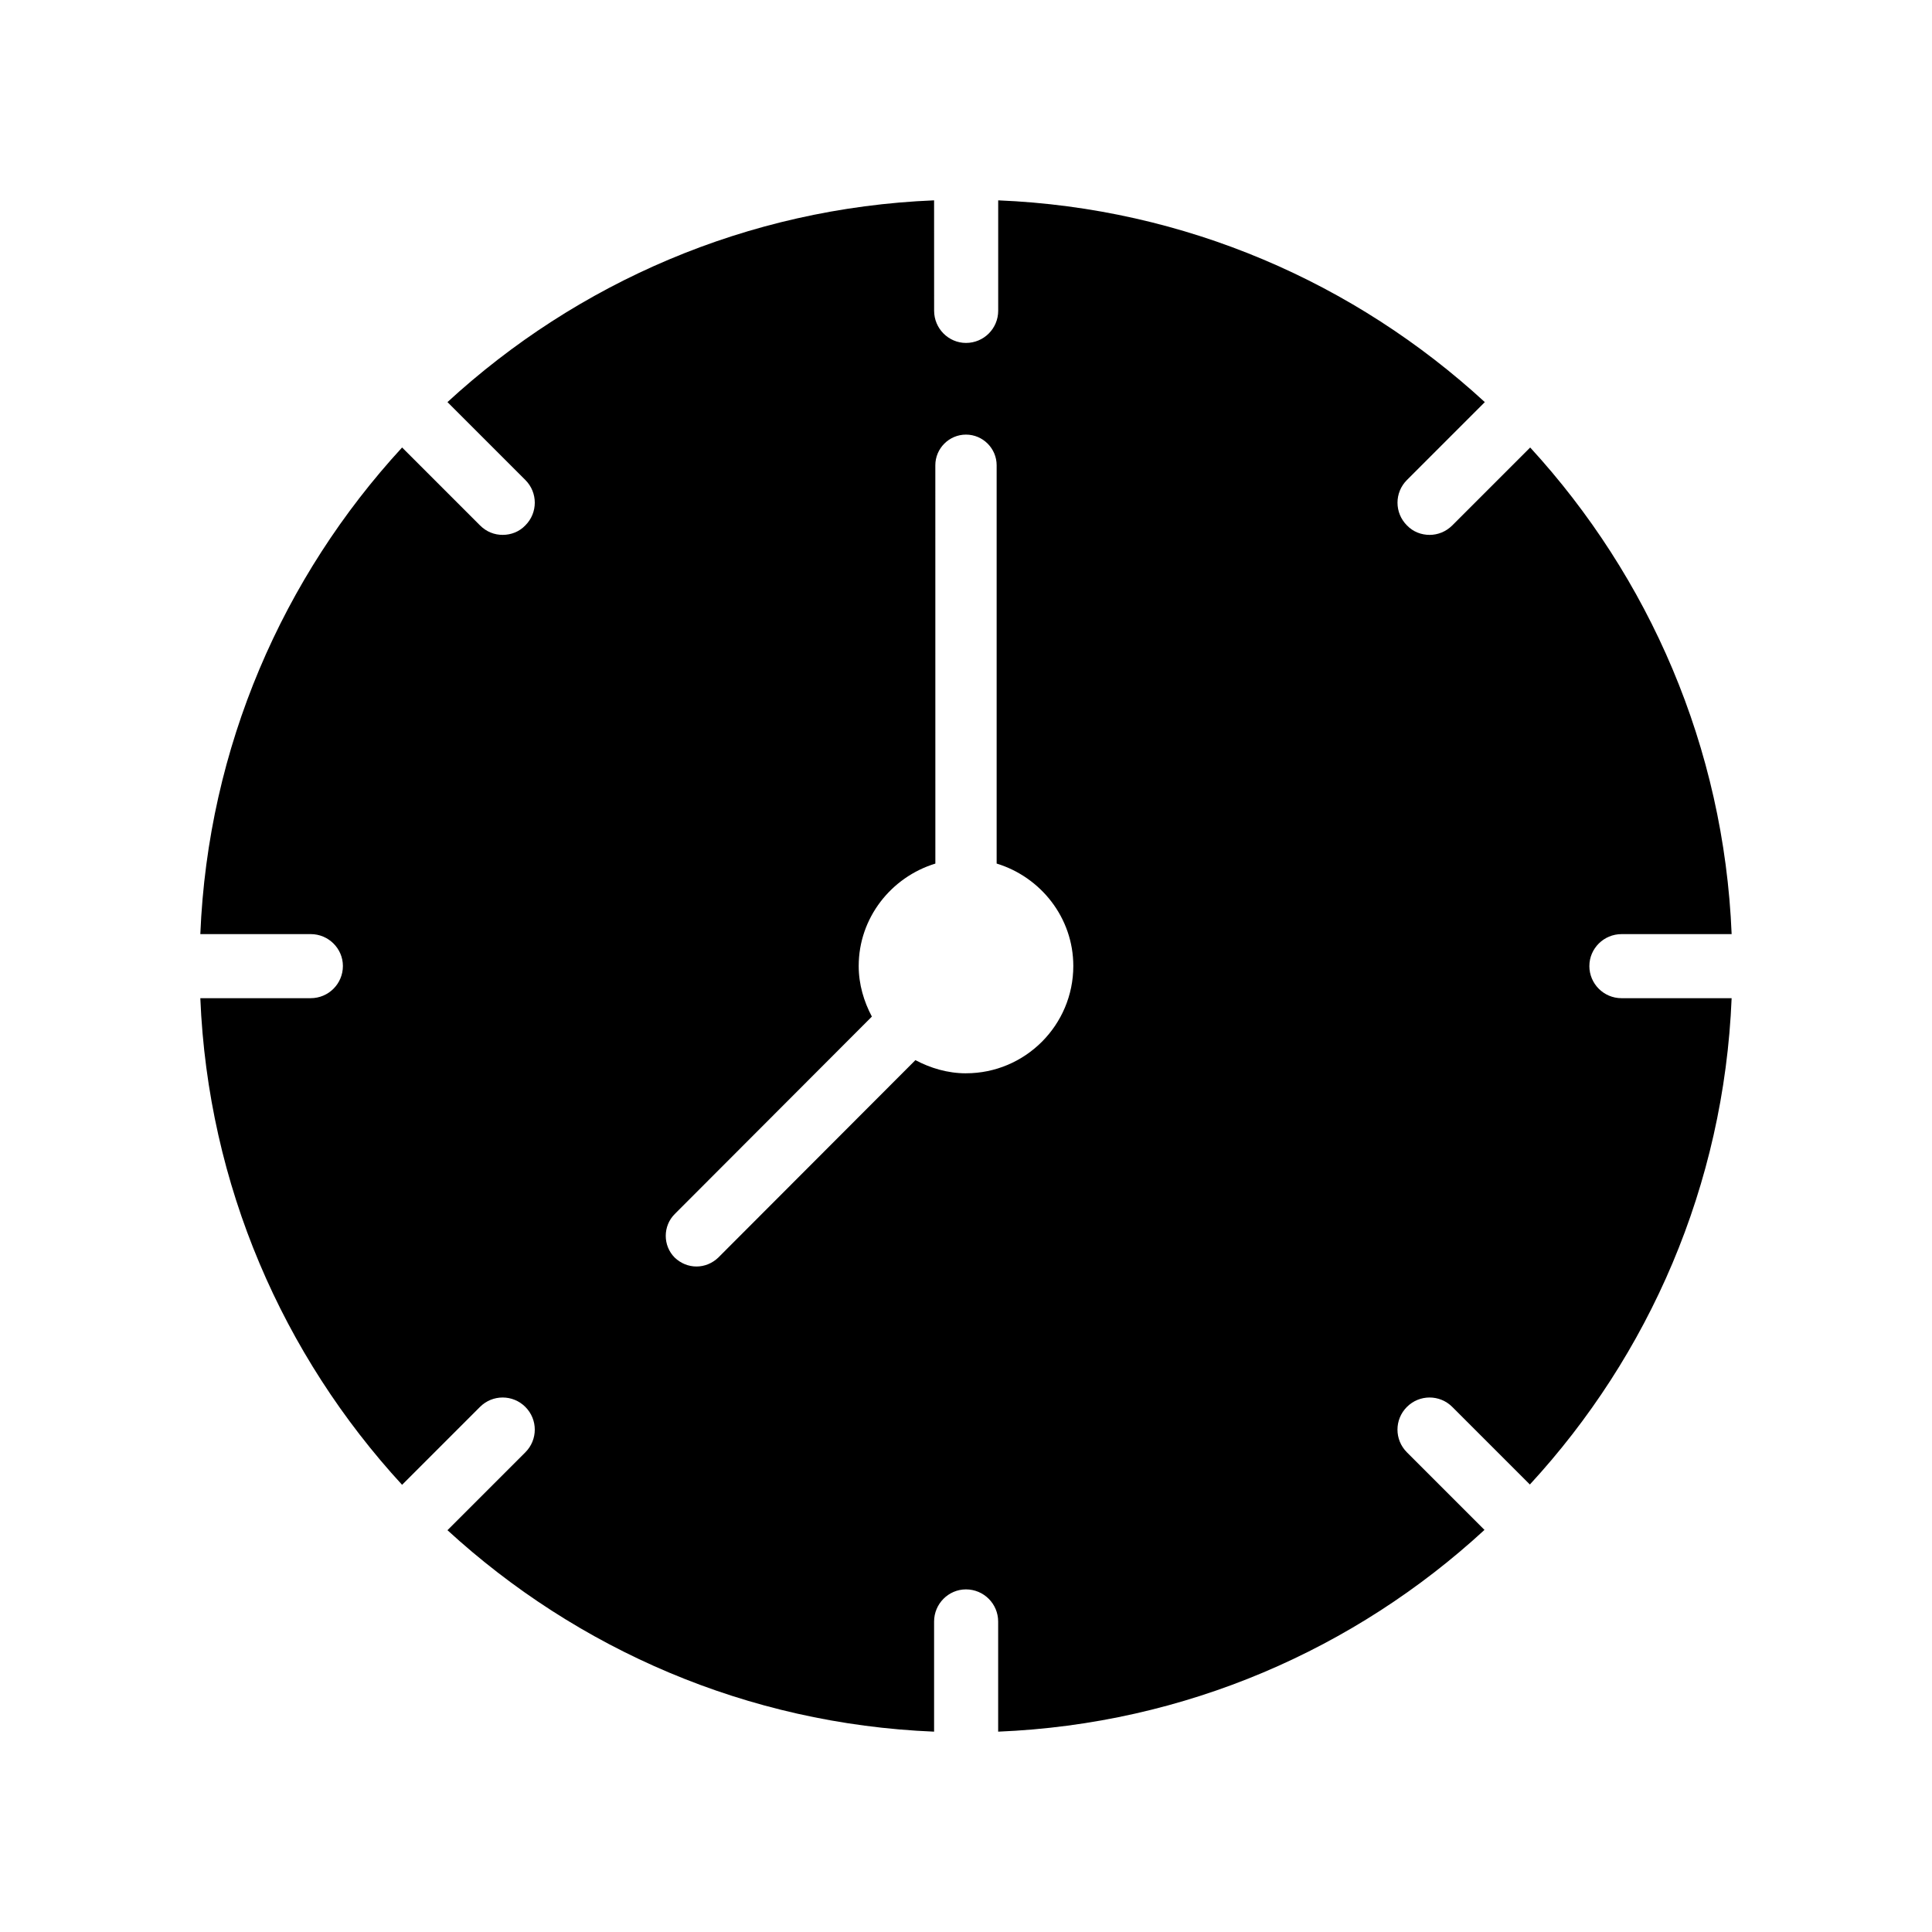 <?xml version="1.0" encoding="UTF-8"?>
<!-- Uploaded to: SVG Repo, www.svgrepo.com, Generator: SVG Repo Mixer Tools -->
<svg fill="#000000" width="800px" height="800px" version="1.1" viewBox="144 144 512 512" xmlns="http://www.w3.org/2000/svg">
 <path d="m565.2 400c0-4.633 3.82-8.449 8.531-8.449h29.172c-2.031-49.648-21.941-94.668-53.387-128.96l-20.641 20.641c-1.707 1.707-3.898 2.519-6.012 2.519-2.195 0-4.387-0.812-6.012-2.519-3.332-3.332-3.332-8.695 0-12.027l20.641-20.641c-34.293-31.527-79.309-51.438-128.96-53.469v29.254c0 4.715-3.82 8.531-8.531 8.531-4.633 0-8.449-3.82-8.449-8.531l-0.008-29.258c-49.648 2.031-94.668 21.941-128.96 53.469l20.641 20.641c3.332 3.332 3.332 8.695 0 12.027-1.625 1.707-3.82 2.519-6.012 2.519-2.195 0-4.309-0.812-6.012-2.519l-20.641-20.641c-31.535 34.289-51.441 79.309-53.473 128.96h29.254c4.715 0 8.531 3.82 8.531 8.449 0 4.715-3.82 8.531-8.531 8.531l-29.254 0.004c2.031 49.648 21.941 94.668 53.469 128.96l20.641-20.641c3.332-3.332 8.695-3.332 12.027 0 3.332 3.332 3.332 8.695 0 12.027l-20.641 20.641c34.293 31.449 79.309 51.355 128.96 53.387v-29.172c0-4.715 3.82-8.531 8.449-8.531 4.715 0 8.531 3.82 8.531 8.531v29.172c49.648-2.031 94.668-21.941 128.88-53.469l-20.559-20.559c-3.332-3.332-3.332-8.695 0-12.027 3.332-3.332 8.695-3.332 12.027 0l20.559 20.559c31.527-34.211 51.438-79.227 53.469-128.88h-29.172c-4.711 0.004-8.531-3.816-8.531-8.527zm-165.2 28.438c-4.875 0-9.426-1.383-13.406-3.492l-52.25 52.332c-1.625 1.543-3.656 2.356-5.769 2.356s-4.144-0.812-5.769-2.356c-3.168-3.168-3.168-8.371 0-11.539l52.25-52.332c-2.113-3.981-3.492-8.531-3.492-13.406 0-12.758 8.613-23.566 20.316-27.141l-0.008-105.56c0-4.469 3.656-8.125 8.125-8.125s8.125 3.656 8.125 8.125v105.55c11.703 3.574 20.316 14.383 20.316 27.141 0 15.684-12.758 28.441-28.438 28.441z"/>
</svg>